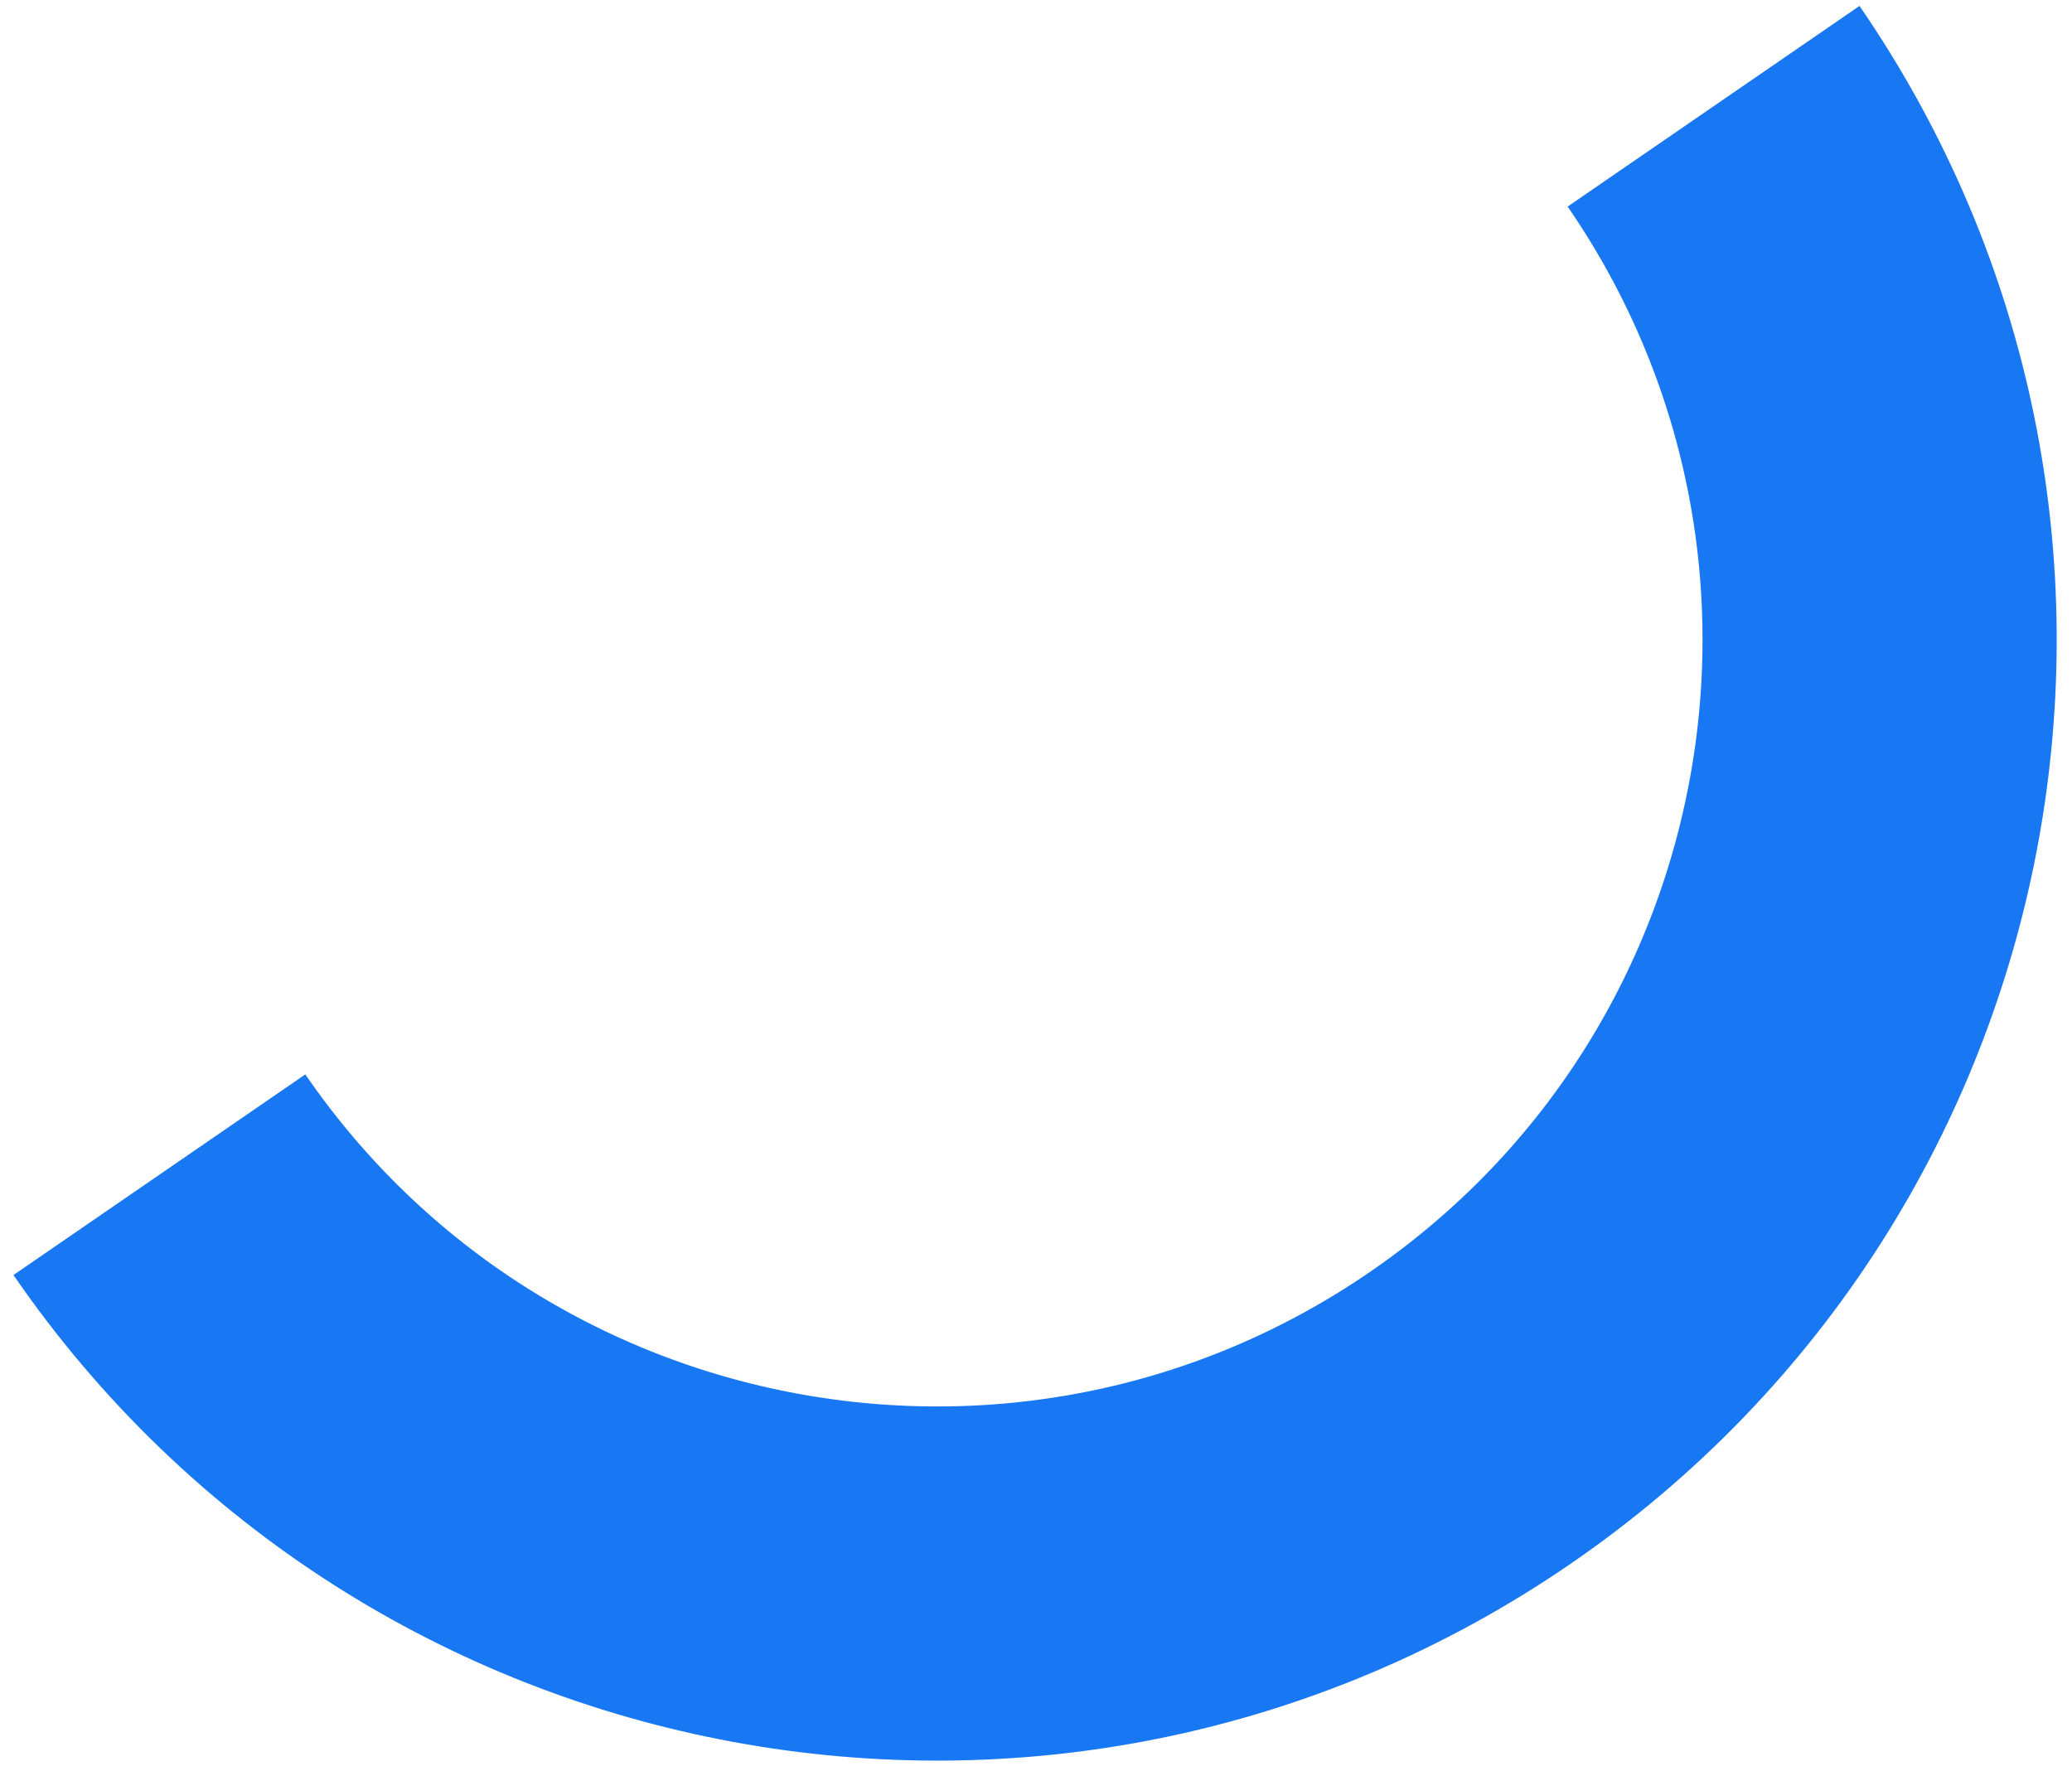 <svg width="117" height="100" viewBox="0 0 117 100" fill="none" xmlns="http://www.w3.org/2000/svg">
<path d="M9 66.338C25.662 90.573 58.815 96.712 83.05 80.05C107.285 63.388 113.423 30.235 96.761 6" stroke="#1877F2" stroke-width="20"/>
</svg>
